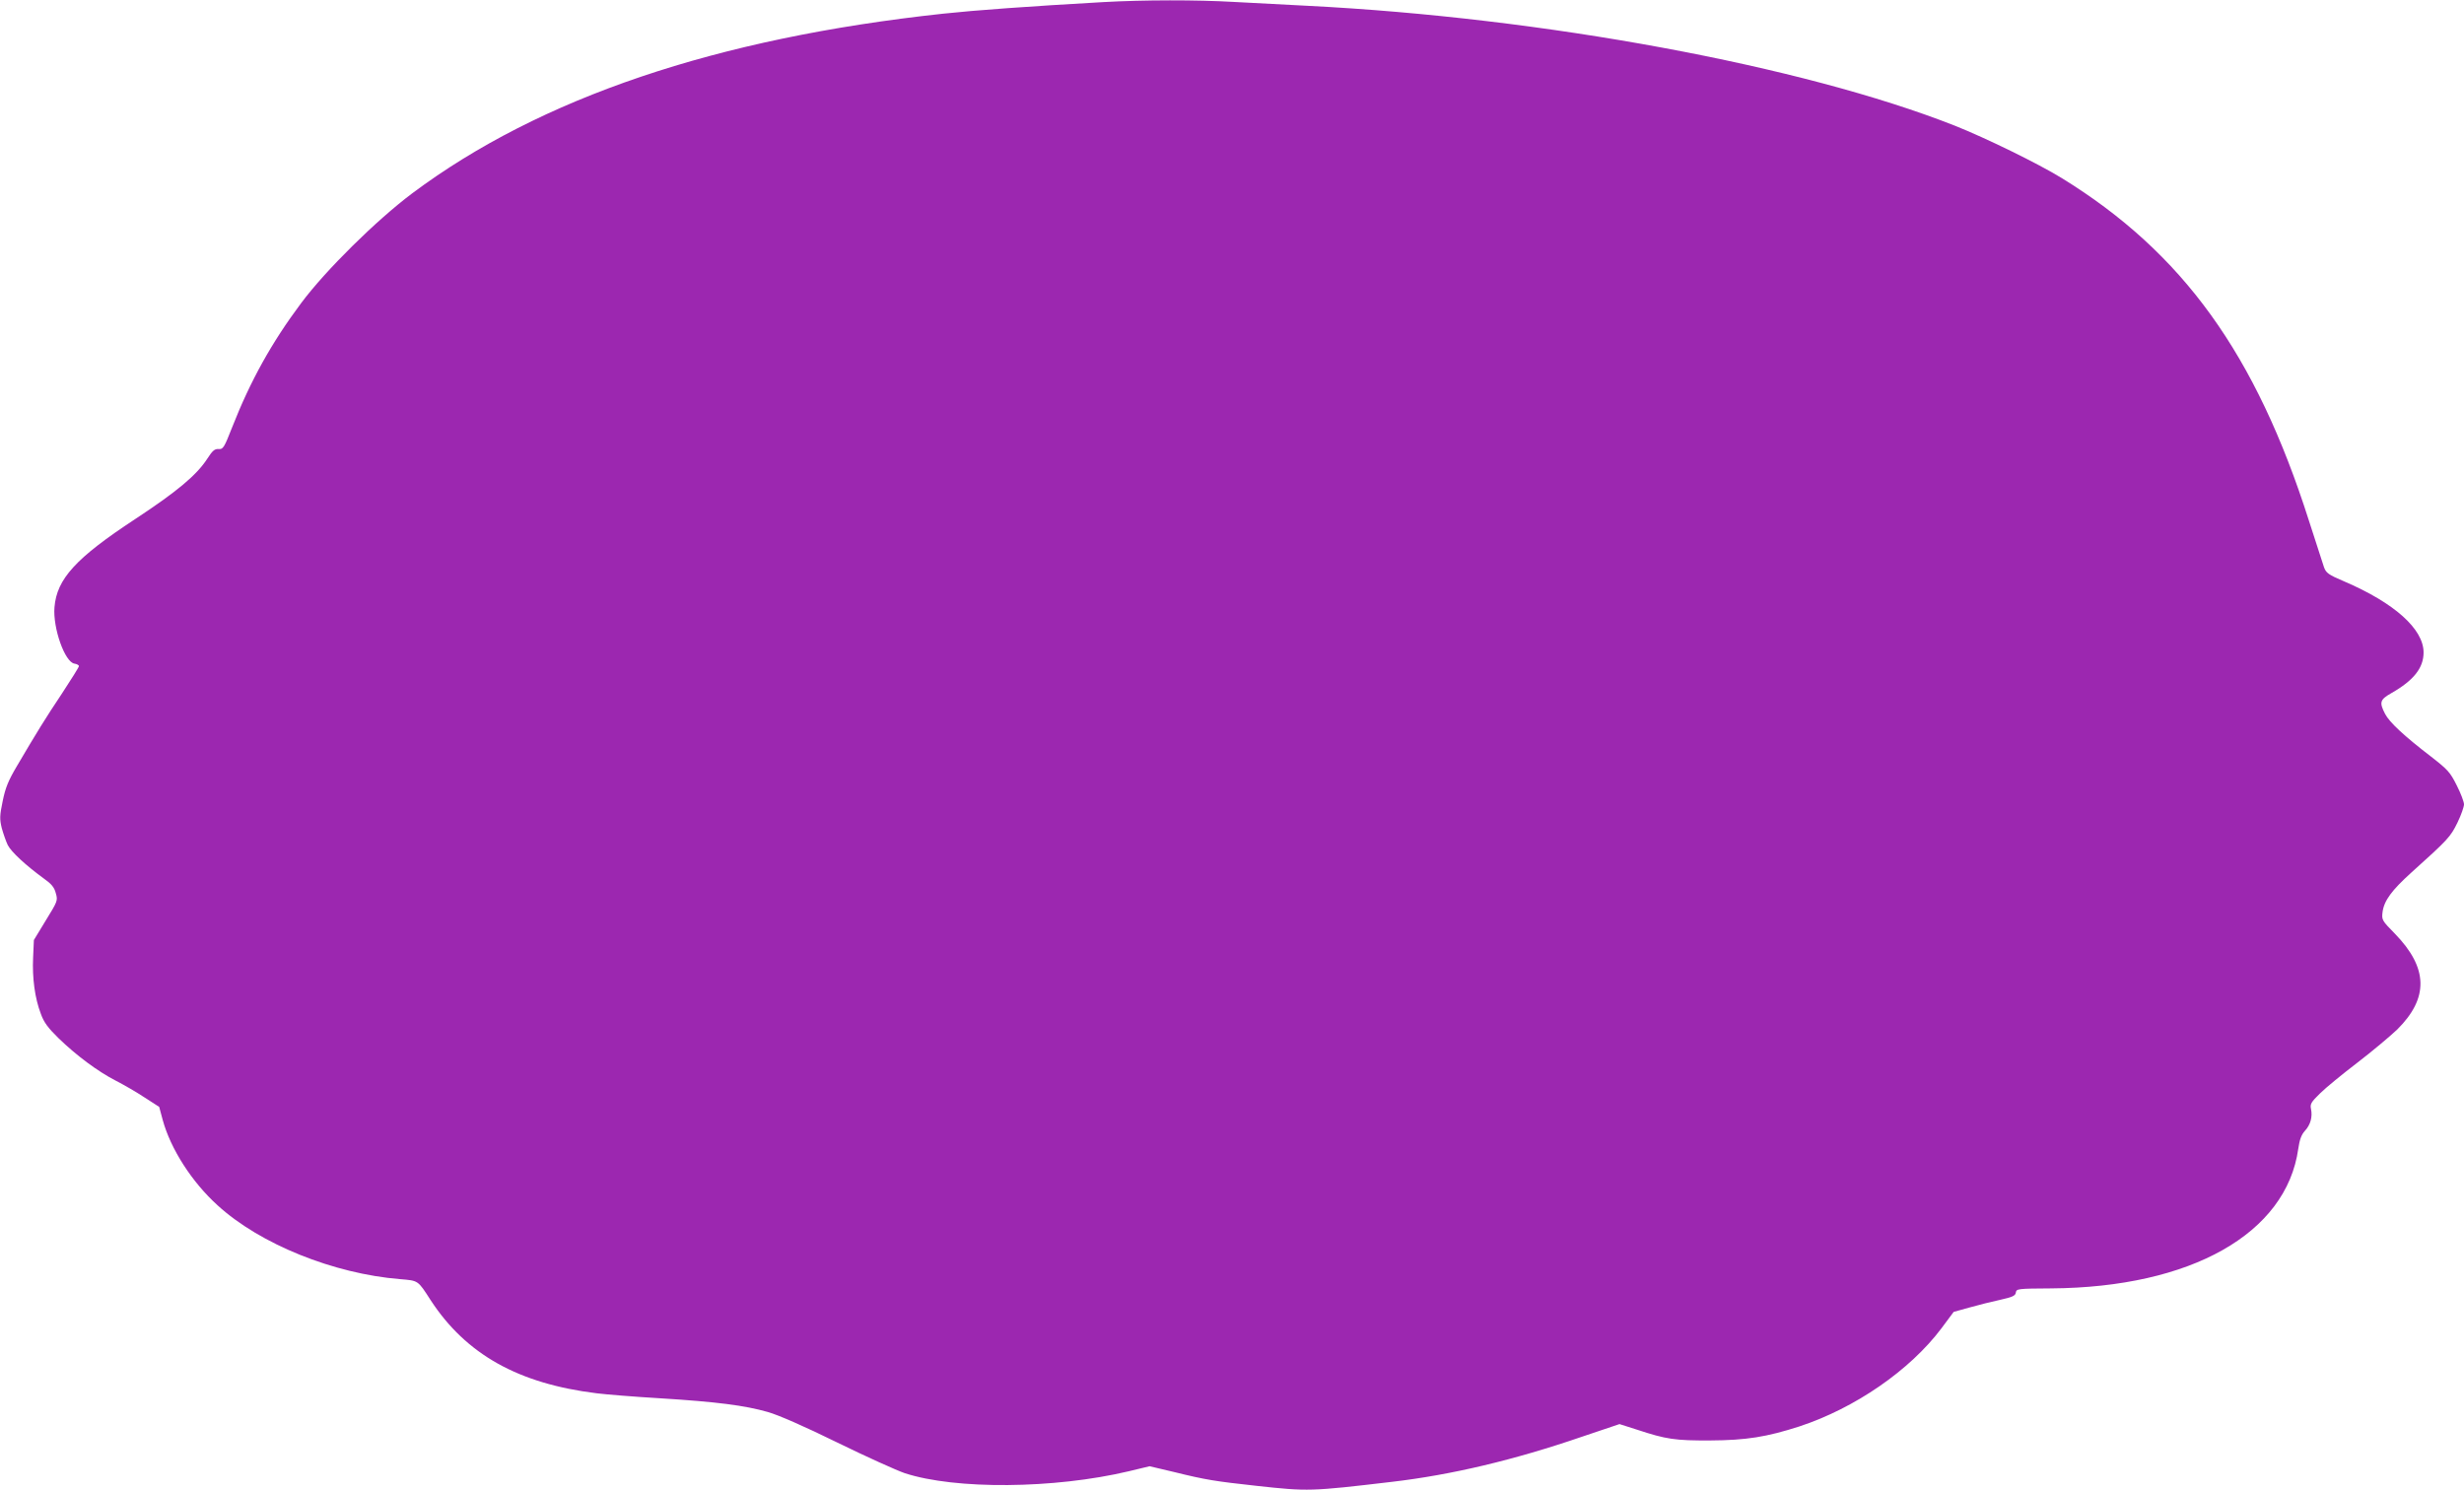 <?xml version="1.0" standalone="no"?>
<!DOCTYPE svg PUBLIC "-//W3C//DTD SVG 20010904//EN"
 "http://www.w3.org/TR/2001/REC-SVG-20010904/DTD/svg10.dtd">
<svg version="1.0" xmlns="http://www.w3.org/2000/svg"
 width="1280pt" height="774pt" viewBox="0 0 1280 774"
 preserveAspectRatio="xMidYMid meet">
<g transform="translate(0,774) scale(0.1,-0.1)"
fill="#9c27b0" stroke="none">
<path d="M5730 7729 c-388 -22 -662 -42 -830 -60 -1178 -127 -2094 -437 -2758
-933 -188 -141 -450 -400 -577 -570 -154 -206 -264 -404 -359 -646 -42 -107
-47 -115 -71 -113 -20 1 -31 -8 -58 -50 -55 -85 -156 -170 -375 -314 -309
-203 -407 -311 -419 -458 -9 -108 54 -286 104 -293 13 -2 23 -8 23 -13 0 -5
-40 -69 -88 -142 -88 -132 -128 -197 -234 -377 -45 -76 -60 -113 -74 -182 -16
-76 -16 -94 -5 -140 8 -29 22 -69 31 -88 18 -36 94 -106 187 -174 41 -29 55
-46 63 -77 11 -38 9 -42 -52 -141 l-62 -102 -4 -91 c-5 -106 9 -211 40 -292
16 -45 37 -73 92 -127 93 -90 203 -172 296 -220 41 -21 109 -60 151 -88 l76
-49 18 -67 c41 -151 152 -324 286 -445 220 -201 602 -355 948 -383 95 -8 91
-5 158 -109 184 -282 456 -434 863 -484 47 -6 195 -18 330 -26 291 -18 439
-37 558 -71 54 -15 191 -75 362 -159 151 -74 309 -145 350 -159 263 -86 776
-82 1164 10 l108 26 127 -30 c166 -41 212 -48 430 -72 266 -29 279 -29 702 21
308 36 634 113 989 235 l193 65 91 -29 c151 -50 198 -57 381 -56 187 1 292 18
463 73 288 95 573 291 737 509 l64 86 83 23 c46 13 118 31 160 40 63 14 78 21
80 38 3 19 10 20 183 21 727 5 1222 285 1284 725 7 48 16 73 34 93 30 32 41
74 32 115 -5 25 1 35 47 80 29 29 116 100 193 159 77 59 170 137 208 173 165
164 161 320 -12 498 -68 69 -69 72 -64 113 8 59 48 113 150 205 190 171 203
185 239 259 19 39 34 82 34 95 0 13 -17 58 -38 99 -34 68 -46 81 -132 148
-141 108 -218 180 -240 223 -31 60 -27 74 33 108 116 66 167 131 167 211 0
122 -152 258 -414 370 -80 34 -92 43 -103 72 -6 18 -41 127 -78 241 -276 867
-655 1394 -1285 1782 -124 76 -392 207 -555 272 -792 312 -2137 561 -3365 623
-118 6 -290 15 -381 20 -190 11 -468 11 -679 -1z"/>
</g>
</svg>
